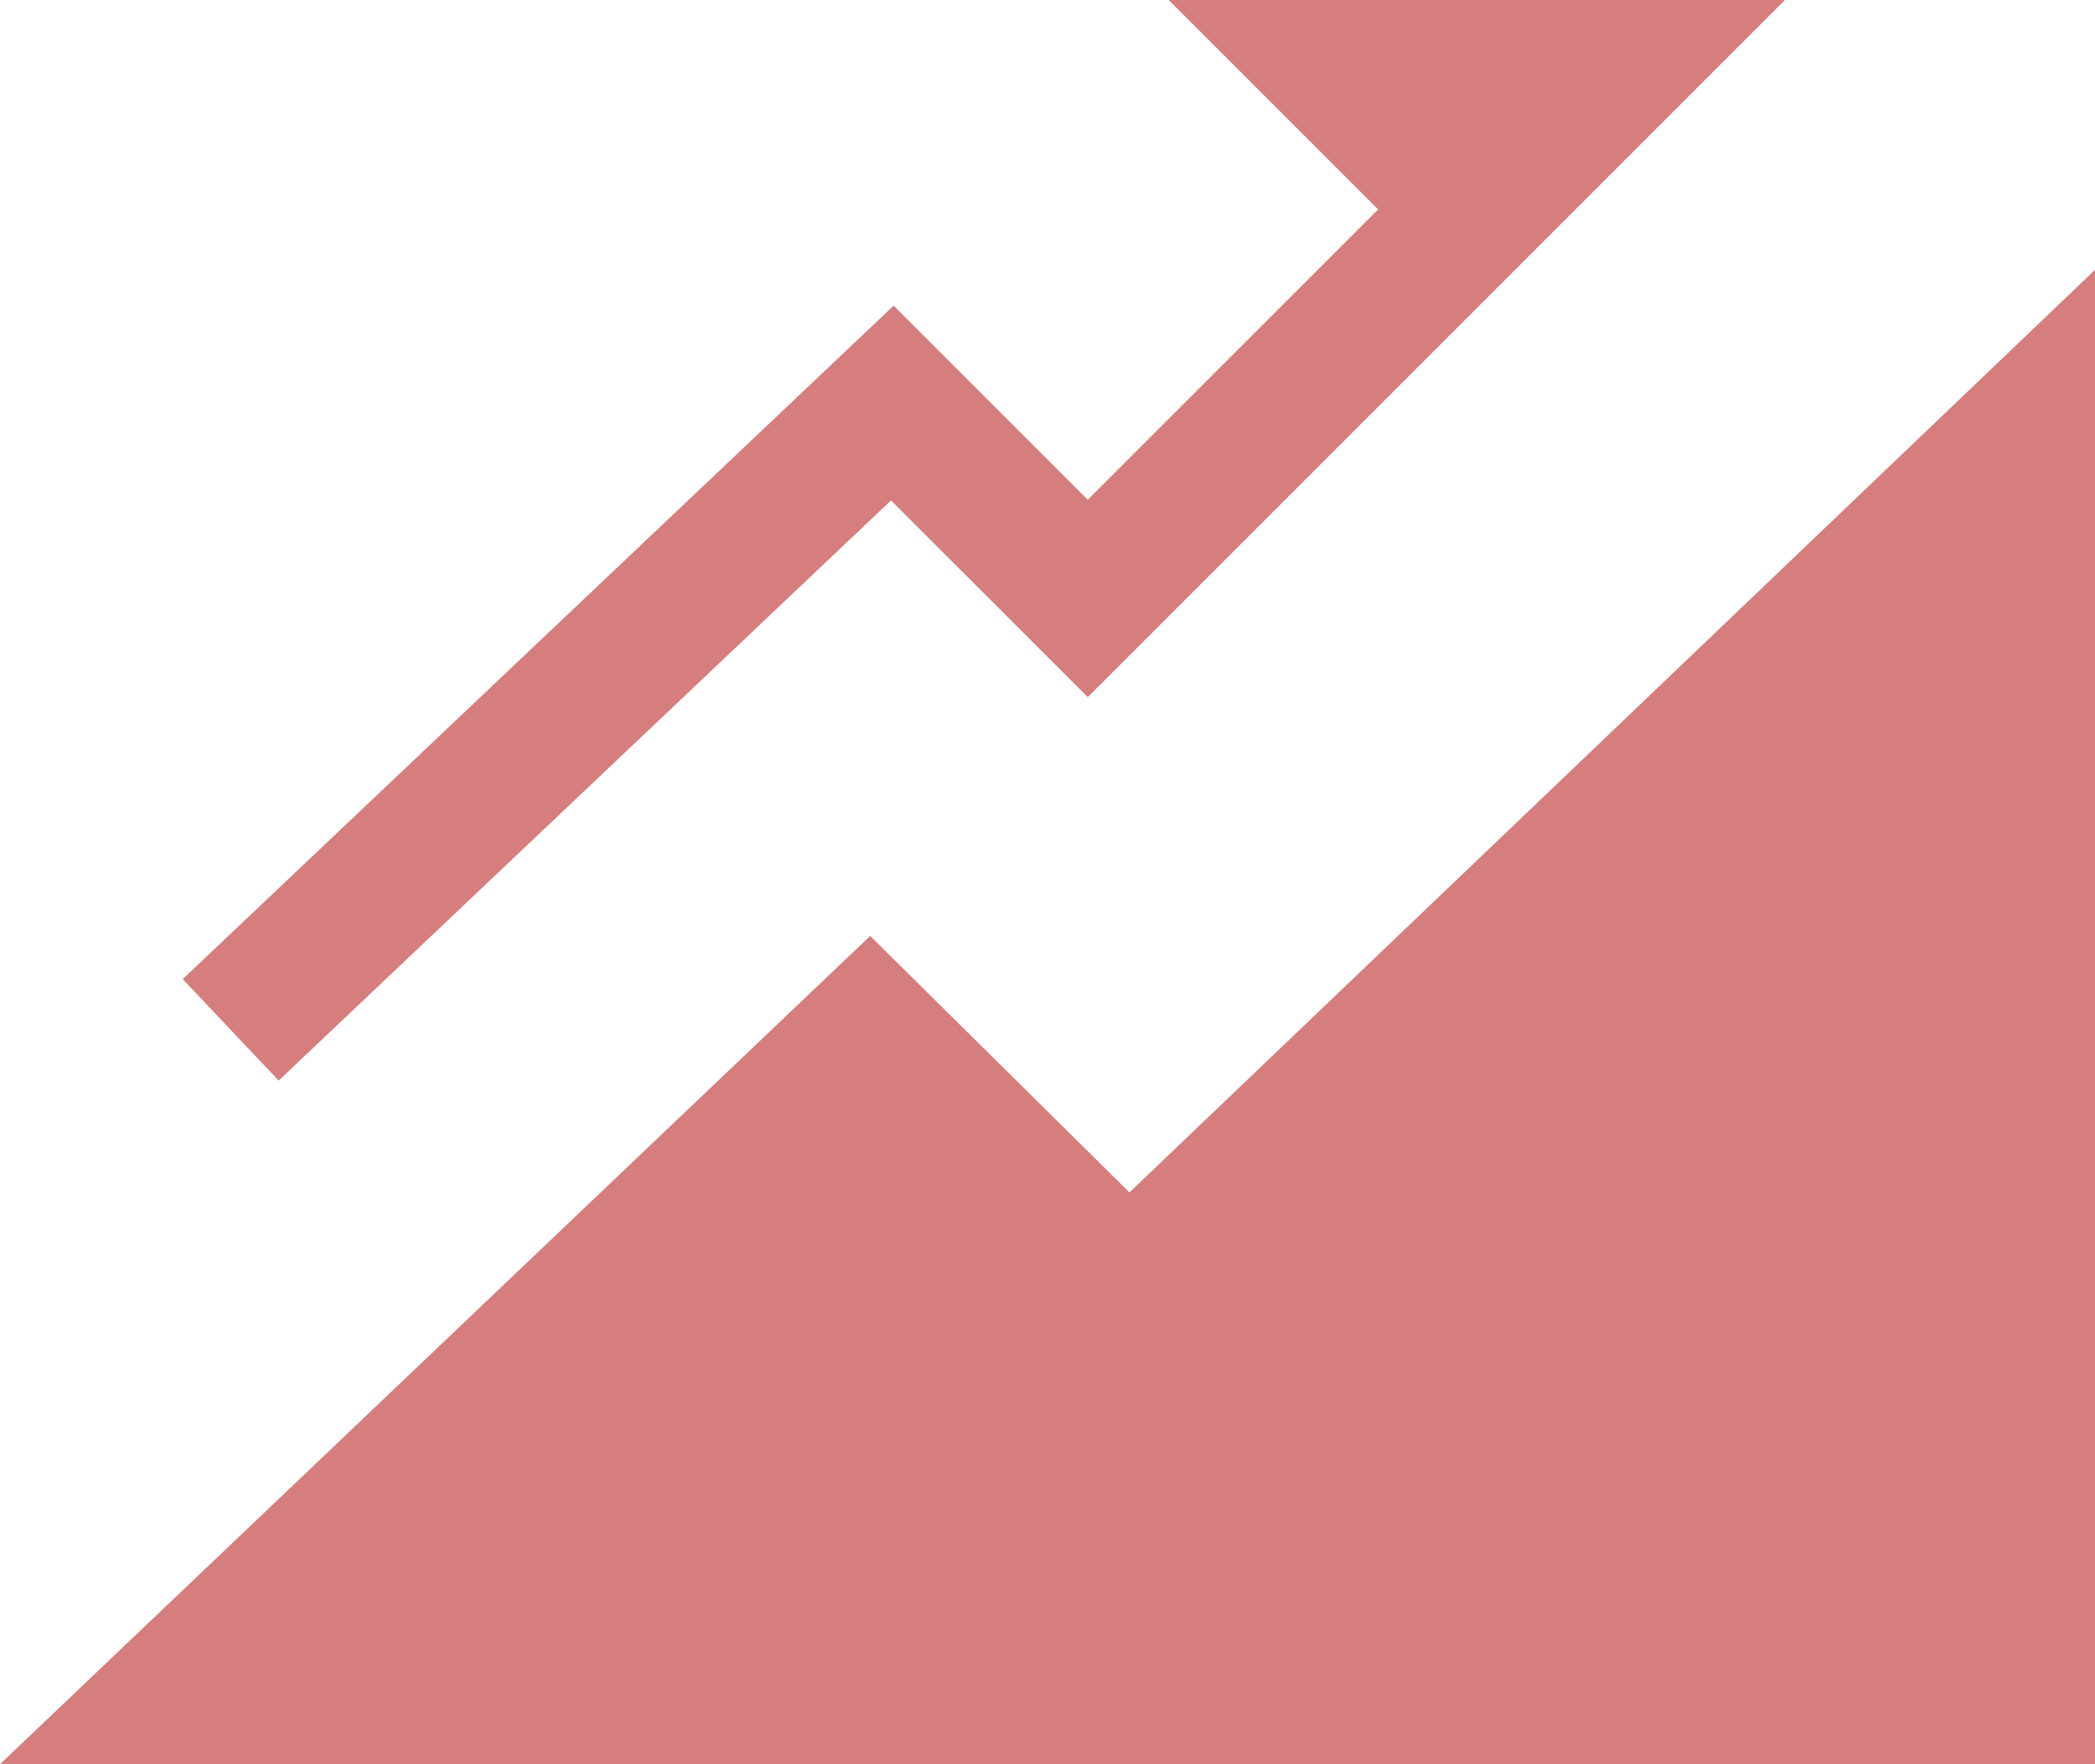 <svg xmlns="http://www.w3.org/2000/svg" width="76.42" height="64.354" viewBox="0 0 76.42 64.354">
  <g id="up_icon" transform="translate(0 -40.422)">
    <path id="パス_32" data-name="パス 32" d="M67.743,58.676l7.177,7.175,25.429-25.429H77.873l7.64,7.64L74.92,58.651l-7.081-7.08L41.906,76.138l3.5,3.7Z" transform="translate(-35.241)" fill="#d67d7d"/>
    <path id="パス_33" data-name="パス 33" d="M76.42,102.313,41.2,135.965l-9.459-9.355L0,156.822H76.42Z" transform="translate(0 -52.047)" fill="#d67d7d"/>
  </g>
</svg>
